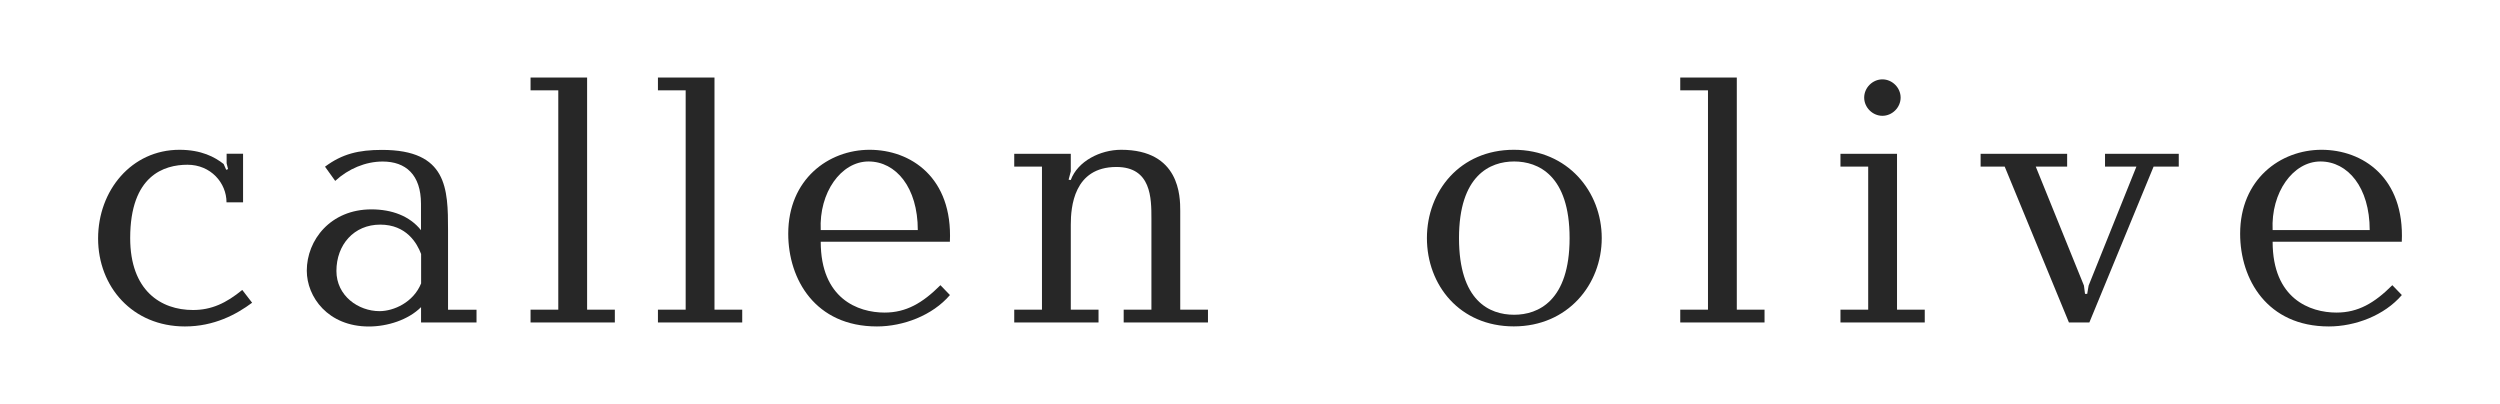 <svg xmlns="http://www.w3.org/2000/svg" id="Layer_4" viewBox="0 0 436.29 70.5" width="436.29" height="70.5"><path d="M42.4,35.31h-2.87c0-3.38-2.74-6.56-6.81-6.56s-10,1.85-10,12.8c0,9.17,5.35,12.55,10.96,12.55,3.25,0,5.8-1.21,8.6-3.5l1.72,2.23c-2.74,2.04-6.62,4.14-11.72,4.14-9.17,0-15.16-6.94-15.16-15.35s5.86-15.48,14.2-15.48c3.82,0,6.18,1.27,7.71,2.48l.45,1.02,.32-.13-.25-1.02v-1.66h2.87v8.47Z" style="fill:#272727;"></path><path d="M83.16,54.04v2.23h-9.68v-2.67c-2.23,2.23-5.86,3.38-9.11,3.38-7.13,0-10.83-5.16-10.83-9.74,0-5.35,4.14-10.7,11.27-10.7,3.57,0,6.69,1.15,8.66,3.63v-4.59c0-5.1-2.67-7.39-6.69-7.39-2.99,0-5.99,1.27-8.28,3.38l-1.78-2.48c2.99-2.23,5.86-2.93,9.94-2.93,11.4,0,11.53,6.75,11.53,14.01v13.88h4.97Zm-9.68-9.74c-.7-1.85-2.55-5.1-7.13-5.1s-7.64,3.5-7.64,8.09c0,4.33,3.82,7.01,7.52,7.01,2.48,0,5.92-1.53,7.26-4.84v-5.16Z" style="fill:#272727;"></path><path d="M102.46,54.04h4.84v2.23h-14.71v-2.23h4.84V15.76h-4.84v-2.23h9.87V54.04Z" style="fill:#272727;"></path><path d="M124.69,54.04h4.84v2.23h-14.71v-2.23h4.84V15.76h-4.84v-2.23h9.87V54.04Z" style="fill:#272727;"></path><path d="M143.23,42.19c0,9.94,6.5,12.36,11.15,12.36,3.76,0,6.62-1.66,9.74-4.78l1.66,1.72c-3.06,3.57-8.15,5.48-12.74,5.48-10.76,0-15.48-8.22-15.48-16.18,0-9.49,7.01-14.65,14.2-14.65s14.52,4.84,14.01,16.05h-22.55Zm16.94-2.04c0-7.45-3.82-11.97-8.6-11.97s-8.66,5.41-8.34,11.97h16.94Z" style="fill:#272727;"></path><path d="M186.86,31.43c1.21-3.31,5.16-5.29,8.79-5.29,10.25,0,10.32,8.15,10.32,10.64v17.26h4.84v2.23h-14.71v-2.23h4.84v-15.86c0-3.57,0-9.04-6.11-9.04-7.45,0-7.96,7.01-7.96,10.06v14.84h4.84v2.23h-14.71v-2.23h4.84V29.07h-4.84v-2.23h9.87v3.06l-.38,1.46,.38,.06Z" style="fill:#272727;"></path><path d="M264.18,26.14c9.43,0,15.35,7.32,15.35,15.41s-5.92,15.41-15.35,15.41-15.16-7.2-15.16-15.41,5.8-15.41,15.16-15.41Zm.06,28.79c4.2,0,9.68-2.42,9.68-13.38s-5.48-13.37-9.68-13.37-9.62,2.42-9.62,13.37,5.29,13.38,9.62,13.38Z" style="fill:#272727;"></path><path d="M303.1,54.04h4.84v2.23h-14.71v-2.23h4.84V15.76h-4.84v-2.23h9.87V54.04Z" style="fill:#272727;"></path><path d="M331.06,26.84v27.2h4.84v2.23h-14.71v-2.23h4.84V29.07h-4.84v-2.23h9.87Zm-2.55-12.99c1.72,0,3.18,1.46,3.18,3.18s-1.46,3.18-3.18,3.18-3.18-1.46-3.18-3.18,1.46-3.18,3.18-3.18Z" style="fill:#272727;"></path><path d="M360.75,26.84v2.23h-5.48l8.41,20.76,.19,1.46h.38l.25-1.46,8.34-20.76h-5.48v-2.23h12.87v2.23h-4.39l-11.21,27.2h-3.57l-11.21-27.2h-4.2v-2.23h15.1Z" style="fill:#272727;"></path><path d="M396.61,42.19c0,9.94,6.5,12.36,11.15,12.36,3.76,0,6.62-1.66,9.74-4.78l1.66,1.72c-3.06,3.57-8.15,5.48-12.74,5.48-10.76,0-15.48-8.22-15.48-16.18,0-9.49,7.01-14.65,14.2-14.65s14.52,4.84,14.01,16.05h-22.55Zm16.94-2.04c0-7.45-3.82-11.97-8.6-11.97s-8.66,5.41-8.34,11.97h16.94Z" style="fill:#272727;"></path></svg>